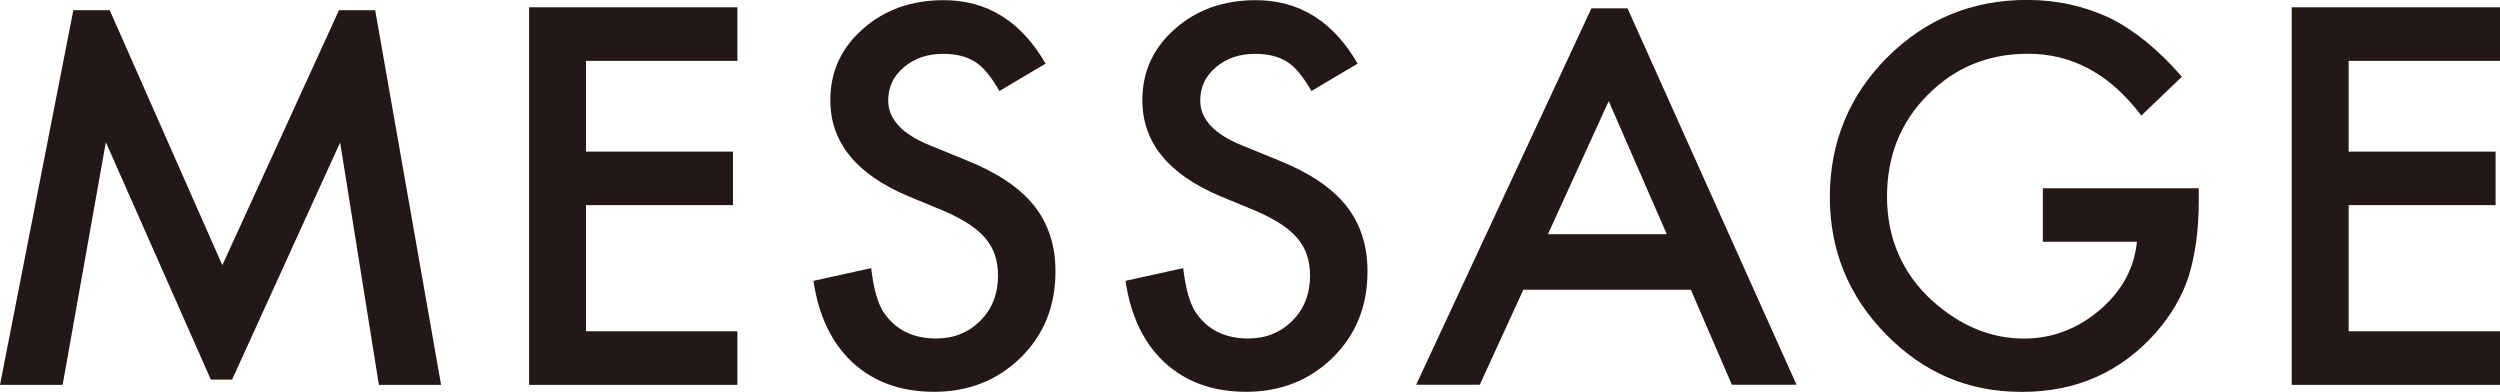 <?xml version="1.0" encoding="UTF-8"?>
<svg id="_レイヤー_2" data-name="レイヤー 2" xmlns="http://www.w3.org/2000/svg" viewBox="0 0 284.59 44.61">
  <defs>
    <style>
      .cls-1 {
        fill: #231815;
      }
    </style>
  </defs>
  <g id="_文字" data-name="文字">
    <g>
      <path class="cls-1" d="M83.94,6.93h-17.23v10.33h16.73v6.09h-16.73v14.36h17.23v6.1h-23.71V.83h23.71V6.93Z"/>
      <path class="cls-1" d="M119.03,7.24l-5.26,3.12c-.98-1.71-1.92-2.82-2.81-3.34-.93-.59-2.12-.89-3.59-.89-1.8,0-3.29,.51-4.48,1.53-1.19,1-1.78,2.26-1.78,3.79,0,2.1,1.56,3.79,4.68,5.07l4.29,1.75c3.49,1.41,6.04,3.13,7.65,5.16,1.61,2.03,2.42,4.52,2.42,7.47,0,3.95-1.32,7.22-3.95,9.8-2.65,2.6-5.95,3.9-9.88,3.9-3.73,0-6.81-1.1-9.24-3.31-2.39-2.21-3.89-5.32-4.48-9.32l6.57-1.45c.3,2.52,.82,4.27,1.56,5.23,1.34,1.86,3.28,2.78,5.84,2.78,2.02,0,3.7-.68,5.04-2.03,1.34-1.35,2-3.07,2-5.15,0-.83-.12-1.6-.35-2.3-.23-.7-.59-1.34-1.08-1.92-.49-.58-1.13-1.13-1.91-1.64s-1.71-1-2.78-1.46l-4.15-1.72c-5.88-2.49-8.82-6.12-8.82-10.91,0-3.23,1.23-5.93,3.7-8.1,2.47-2.19,5.54-3.28,9.21-3.28,4.96,0,8.82,2.41,11.61,7.24Z"/>
      <path class="cls-1" d="M154.55,7.24l-5.26,3.12c-.98-1.71-1.92-2.82-2.81-3.34-.93-.59-2.12-.89-3.59-.89-1.8,0-3.29,.51-4.48,1.53-1.19,1-1.78,2.26-1.78,3.79,0,2.1,1.56,3.79,4.68,5.07l4.29,1.75c3.49,1.41,6.04,3.13,7.65,5.16,1.61,2.03,2.42,4.52,2.42,7.47,0,3.95-1.32,7.22-3.95,9.8-2.65,2.6-5.95,3.9-9.88,3.9-3.73,0-6.81-1.1-9.24-3.31-2.39-2.21-3.89-5.32-4.48-9.32l6.57-1.45c.3,2.52,.82,4.27,1.56,5.23,1.34,1.86,3.28,2.78,5.84,2.78,2.02,0,3.7-.68,5.04-2.03,1.34-1.35,2-3.07,2-5.15,0-.83-.12-1.6-.35-2.3-.23-.7-.59-1.34-1.08-1.92-.49-.58-1.13-1.13-1.91-1.64s-1.71-1-2.78-1.46l-4.15-1.72c-5.88-2.49-8.82-6.12-8.82-10.91,0-3.23,1.23-5.93,3.7-8.1,2.47-2.19,5.54-3.28,9.21-3.28,4.96,0,8.82,2.41,11.61,7.24Z"/>
      <path class="cls-1" d="M232.54,21.43h17.76v1.42c0,3.23-.38,6.09-1.14,8.57-.74,2.3-2,4.45-3.76,6.46-3.99,4.49-9.06,6.73-15.22,6.73s-11.16-2.17-15.45-6.51c-4.29-4.36-6.43-9.59-6.43-15.7s2.18-11.52,6.54-15.87c4.36-4.36,9.67-6.54,15.92-6.54,3.36,0,6.49,.69,9.41,2.06,2.78,1.37,5.52,3.6,8.21,6.68l-4.62,4.43c-3.53-4.69-7.82-7.04-12.89-7.04-4.55,0-8.36,1.57-11.44,4.7-3.08,3.08-4.62,6.94-4.62,11.58s1.72,8.73,5.15,11.83c3.21,2.88,6.69,4.31,10.44,4.31,3.19,0,6.06-1.08,8.6-3.23,2.54-2.17,3.96-4.77,4.26-7.79h-10.71v-6.1Z"/>
      <path class="cls-1" d="M284.59,6.93h-17.23v10.33h16.73v6.09h-16.73v14.36h17.23v6.1h-23.71V.83h23.71V6.93Z"/>
      <polygon class="cls-1" points="25.31 30.19 12.49 1.16 8.35 1.16 0 43.81 7.13 43.81 12.05 16.19 24 43.21 26.42 43.21 38.72 16.22 43.13 43.81 50.21 43.81 42.71 1.16 38.59 1.16 25.31 30.19"/>
      <path class="cls-1" d="M185.27,.95h-4.11l-19.95,42.85h7.24l4.96-10.82h19.07l4.67,10.82h7.36L185.27,.95Zm-9.06,25.71l6.92-15.15,6.61,15.15h-13.53Z"/>
    </g>
  </g>
</svg>